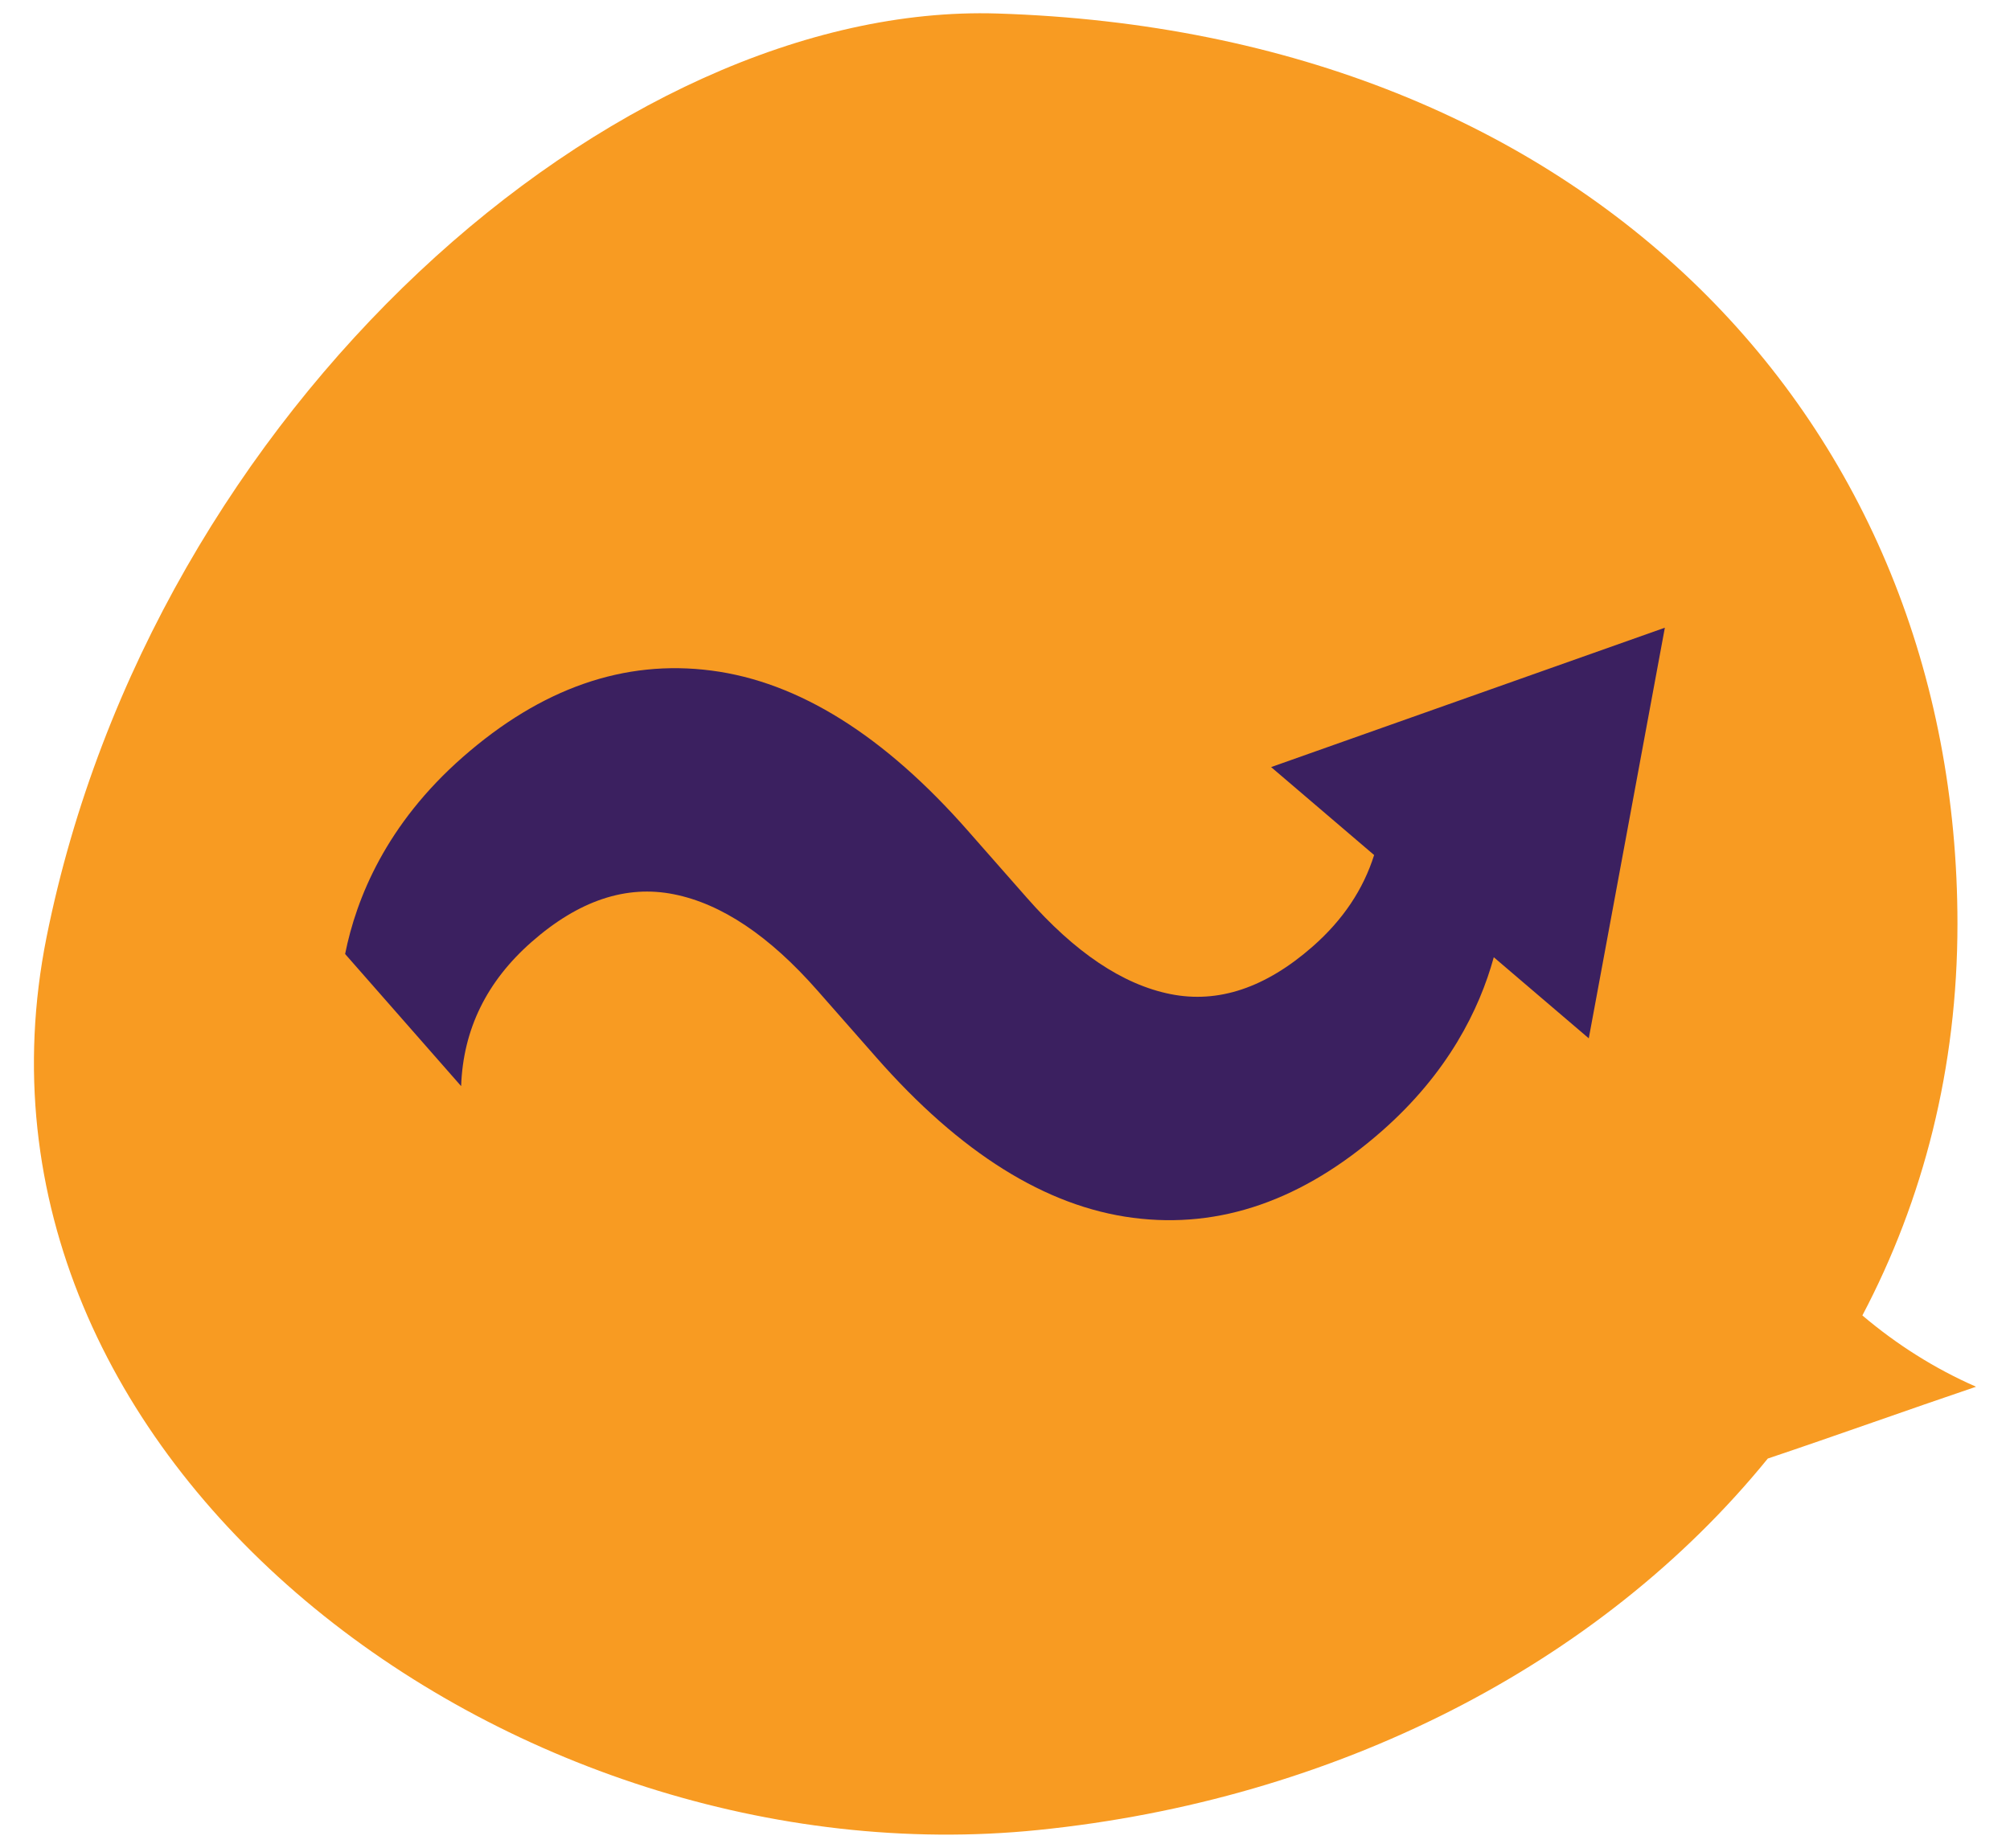 <?xml version="1.0" encoding="UTF-8"?><svg id="Layer_1" xmlns="http://www.w3.org/2000/svg" width="174" height="160" viewBox="0 0 174 160"><defs><style>.cls-1{fill:#f89b22;}.cls-1,.cls-2{stroke-width:0px;}.cls-2{fill:#3b2060;}</style></defs><g id="Speech_bubble_round_right"><path class="cls-1" d="m153.035,126.289c5.86-1.968,12.212-4.25,18.027-6.218-3.579-1.566-6.889-3.668-9.841-6.173h0c5.279-10.02,8.231-21.427,8.231-33.908,0-43.347-31.94-77.21-83.115-78.82C53.369.141,13.243,35.212,4.028,81.153c-9.081,45.449,40.215,81.951,85.843,77.299,25.632-2.595,48.58-14.225,63.163-32.163Z"/></g><g id="Arrows_v2-33"><path class="cls-2" d="m144.123,54.35l-34.086,12.069,8.917,7.615c-.936,2.971-2.695,5.617-5.32,7.921-4.072,3.574-8.173,4.948-12.309,4.12-4.133-.825-8.28-3.61-12.439-8.348l-4.262-4.844-.804-.916c-7.278-8.291-14.691-12.927-22.235-13.905-7.545-.98-14.721,1.519-21.533,7.499-6.608,5.801-9.208,12.197-10.176,17.041l10.043,11.441c.171-4.902,2.205-9.066,6.108-12.492,4.072-3.575,8.174-4.949,12.309-4.12,4.135.825,8.28,3.609,12.44,8.347l.153.174,4.914,5.586c7.279,8.292,14.691,12.928,22.234,13.906,7.545.98,14.721-1.519,21.532-7.498,5.744-5.043,8.457-10.533,9.704-15.064l8.223,7.022,6.586-35.553Z"/></g></svg>
